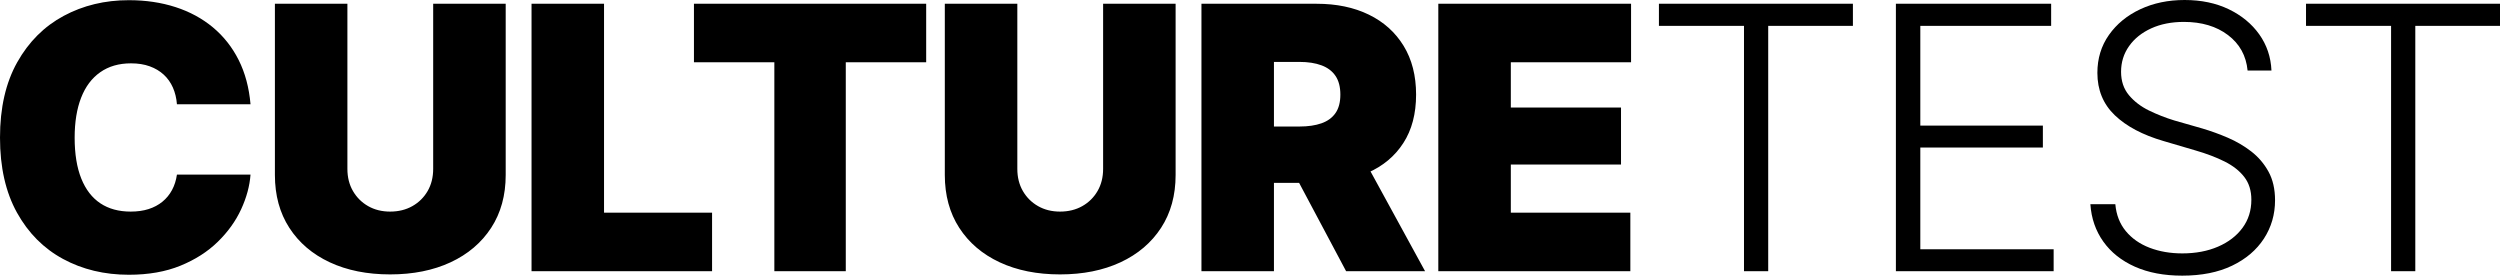 <?xml version="1.0" encoding="utf-8"?>
<svg xmlns="http://www.w3.org/2000/svg" viewBox="-96.844 -129.907 136.04 15" width="136.04px" height="15px"><g id="object-2" transform="matrix(1, 0, 0, 1, -69.9, -3.791)"><g transform="matrix(1, 0, 0, 1, 0, -11.558)" id="object-0"><g><g transform="translate(0, 0)"/></g></g><g transform="matrix(0.996, 0, 0, 0.996, 228.72, -11.495)" id="object-1"><g><g transform="translate(0, 0)"/></g></g><path d="M -19.933 -111.165 Q -21.925 -111.165 -23.512 -112.024 Q -25.099 -112.883 -26.022 -114.548 Q -26.944 -116.214 -26.944 -118.626 Q -26.944 -121.057 -26.007 -122.727 Q -25.069 -124.397 -23.478 -125.252 Q -21.886 -126.106 -19.933 -126.106 Q -18.556 -126.106 -17.394 -125.73 Q -16.232 -125.354 -15.358 -124.627 Q -14.484 -123.899 -13.956 -122.849 Q -13.429 -121.799 -13.312 -120.442 L -17.316 -120.442 Q -17.355 -120.94 -17.535 -121.35 Q -17.716 -121.76 -18.033 -122.053 Q -18.351 -122.346 -18.795 -122.507 Q -19.239 -122.669 -19.816 -122.669 Q -20.802 -122.669 -21.49 -122.185 Q -22.179 -121.702 -22.53 -120.798 Q -22.882 -119.895 -22.882 -118.626 Q -22.882 -117.298 -22.521 -116.399 Q -22.159 -115.501 -21.481 -115.051 Q -20.802 -114.602 -19.835 -114.602 Q -19.288 -114.602 -18.859 -114.739 Q -18.429 -114.876 -18.107 -115.139 Q -17.784 -115.403 -17.584 -115.774 Q -17.384 -116.145 -17.316 -116.614 L -13.312 -116.614 Q -13.38 -115.686 -13.824 -114.724 Q -14.269 -113.762 -15.094 -112.957 Q -15.919 -112.151 -17.125 -111.658 Q -18.331 -111.165 -19.933 -111.165 Z M -3.372 -125.911 L 0.574 -125.911 L 0.574 -116.594 Q 0.574 -114.934 -0.217 -113.718 Q -1.008 -112.503 -2.424 -111.843 Q -3.84 -111.184 -5.715 -111.184 Q -7.59 -111.184 -9.001 -111.843 Q -10.413 -112.503 -11.199 -113.718 Q -11.985 -114.934 -11.985 -116.594 L -11.985 -125.911 L -8.04 -125.911 L -8.04 -116.926 Q -8.04 -116.243 -7.737 -115.72 Q -7.434 -115.198 -6.912 -114.9 Q -6.389 -114.602 -5.715 -114.602 Q -5.032 -114.602 -4.504 -114.9 Q -3.977 -115.198 -3.674 -115.72 Q -3.372 -116.243 -3.372 -116.926 Z M 1.98 -111.36 L 1.98 -125.911 L 5.925 -125.911 L 5.925 -114.544 L 11.804 -114.544 L 11.804 -111.36 Z M 10.818 -122.727 L 10.818 -125.911 L 23.455 -125.911 L 23.455 -122.727 L 19.08 -122.727 L 19.08 -111.36 L 15.193 -111.36 L 15.193 -122.727 Z M 33.083 -125.911 L 37.028 -125.911 L 37.028 -116.594 Q 37.028 -114.934 36.237 -113.718 Q 35.446 -112.503 34.03 -111.843 Q 32.614 -111.184 30.739 -111.184 Q 28.864 -111.184 27.453 -111.843 Q 26.042 -112.503 25.255 -113.718 Q 24.469 -114.934 24.469 -116.594 L 24.469 -125.911 L 28.415 -125.911 L 28.415 -116.926 Q 28.415 -116.243 28.717 -115.72 Q 29.02 -115.198 29.543 -114.9 Q 30.065 -114.602 30.739 -114.602 Q 31.422 -114.602 31.95 -114.9 Q 32.477 -115.198 32.78 -115.72 Q 33.083 -116.243 33.083 -116.926 Z M 38.434 -111.36 L 38.434 -125.911 L 44.704 -125.911 Q 46.325 -125.911 47.541 -125.32 Q 48.756 -124.729 49.435 -123.621 Q 50.114 -122.512 50.114 -120.969 Q 50.114 -119.407 49.42 -118.333 Q 48.727 -117.258 47.477 -116.712 Q 46.227 -116.165 44.567 -116.165 L 40.817 -116.165 L 40.817 -119.231 L 43.766 -119.231 Q 44.469 -119.231 44.967 -119.407 Q 45.465 -119.583 45.729 -119.964 Q 45.993 -120.344 45.993 -120.969 Q 45.993 -121.594 45.729 -121.985 Q 45.465 -122.376 44.967 -122.561 Q 44.469 -122.747 43.766 -122.747 L 42.379 -122.747 L 42.379 -111.36 Z M 46.305 -111.36 L 42.751 -118.04 L 46.95 -118.04 L 50.602 -111.36 Z M 51.323 -111.36 L 51.323 -125.911 L 61.812 -125.911 L 61.812 -122.727 L 55.269 -122.727 L 55.269 -120.266 L 61.265 -120.266 L 61.265 -117.161 L 55.269 -117.161 L 55.269 -114.544 L 61.773 -114.544 L 61.773 -111.36 Z" style="text-wrap-mode: nowrap;" id="object-3"/><path d="M 63.328 -124.71 L 63.328 -125.911 L 73.884 -125.911 L 73.884 -124.71 L 69.275 -124.71 L 69.275 -111.36 L 67.957 -111.36 L 67.957 -124.71 Z M 76.223 -111.36 L 76.223 -125.911 L 84.671 -125.911 L 84.671 -124.71 L 77.552 -124.71 L 77.552 -119.28 L 84.221 -119.28 L 84.221 -118.089 L 77.552 -118.089 L 77.552 -112.551 L 84.807 -112.551 L 84.807 -111.36 Z M 91.806 -111.116 Q 90.322 -111.116 89.228 -111.604 Q 88.134 -112.092 87.509 -112.971 Q 86.884 -113.85 86.806 -115.003 L 88.164 -115.003 Q 88.242 -114.133 88.735 -113.538 Q 89.228 -112.942 90.029 -112.634 Q 90.83 -112.327 91.806 -112.327 Q 92.9 -112.327 93.75 -112.693 Q 94.599 -113.059 95.083 -113.714 Q 95.566 -114.368 95.566 -115.247 Q 95.566 -115.989 95.18 -116.487 Q 94.795 -116.985 94.111 -117.327 Q 93.427 -117.669 92.519 -117.932 L 90.791 -118.44 Q 89.082 -118.938 88.134 -119.846 Q 87.187 -120.755 87.187 -122.151 Q 87.187 -123.323 87.817 -124.216 Q 88.447 -125.11 89.521 -125.613 Q 90.595 -126.116 91.933 -126.116 Q 93.291 -126.116 94.336 -125.613 Q 95.38 -125.11 95.996 -124.246 Q 96.611 -123.381 96.66 -122.278 L 95.361 -122.278 Q 95.244 -123.489 94.296 -124.207 Q 93.349 -124.924 91.894 -124.924 Q 90.888 -124.924 90.117 -124.573 Q 89.345 -124.221 88.911 -123.606 Q 88.476 -122.991 88.476 -122.21 Q 88.476 -121.448 88.906 -120.935 Q 89.336 -120.423 90 -120.1 Q 90.664 -119.778 91.367 -119.563 L 92.9 -119.124 Q 93.593 -118.919 94.287 -118.621 Q 94.98 -118.323 95.561 -117.874 Q 96.142 -117.424 96.499 -116.775 Q 96.855 -116.126 96.855 -115.217 Q 96.855 -114.065 96.25 -113.132 Q 95.644 -112.2 94.516 -111.658 Q 93.388 -111.116 91.806 -111.116 Z M 98.54 -124.71 L 98.54 -125.911 L 109.096 -125.911 L 109.096 -124.71 L 104.487 -124.71 L 104.487 -111.36 L 103.169 -111.36 L 103.169 -124.71 Z" style="text-wrap-mode: nowrap;" id="object-4"/></g></svg>